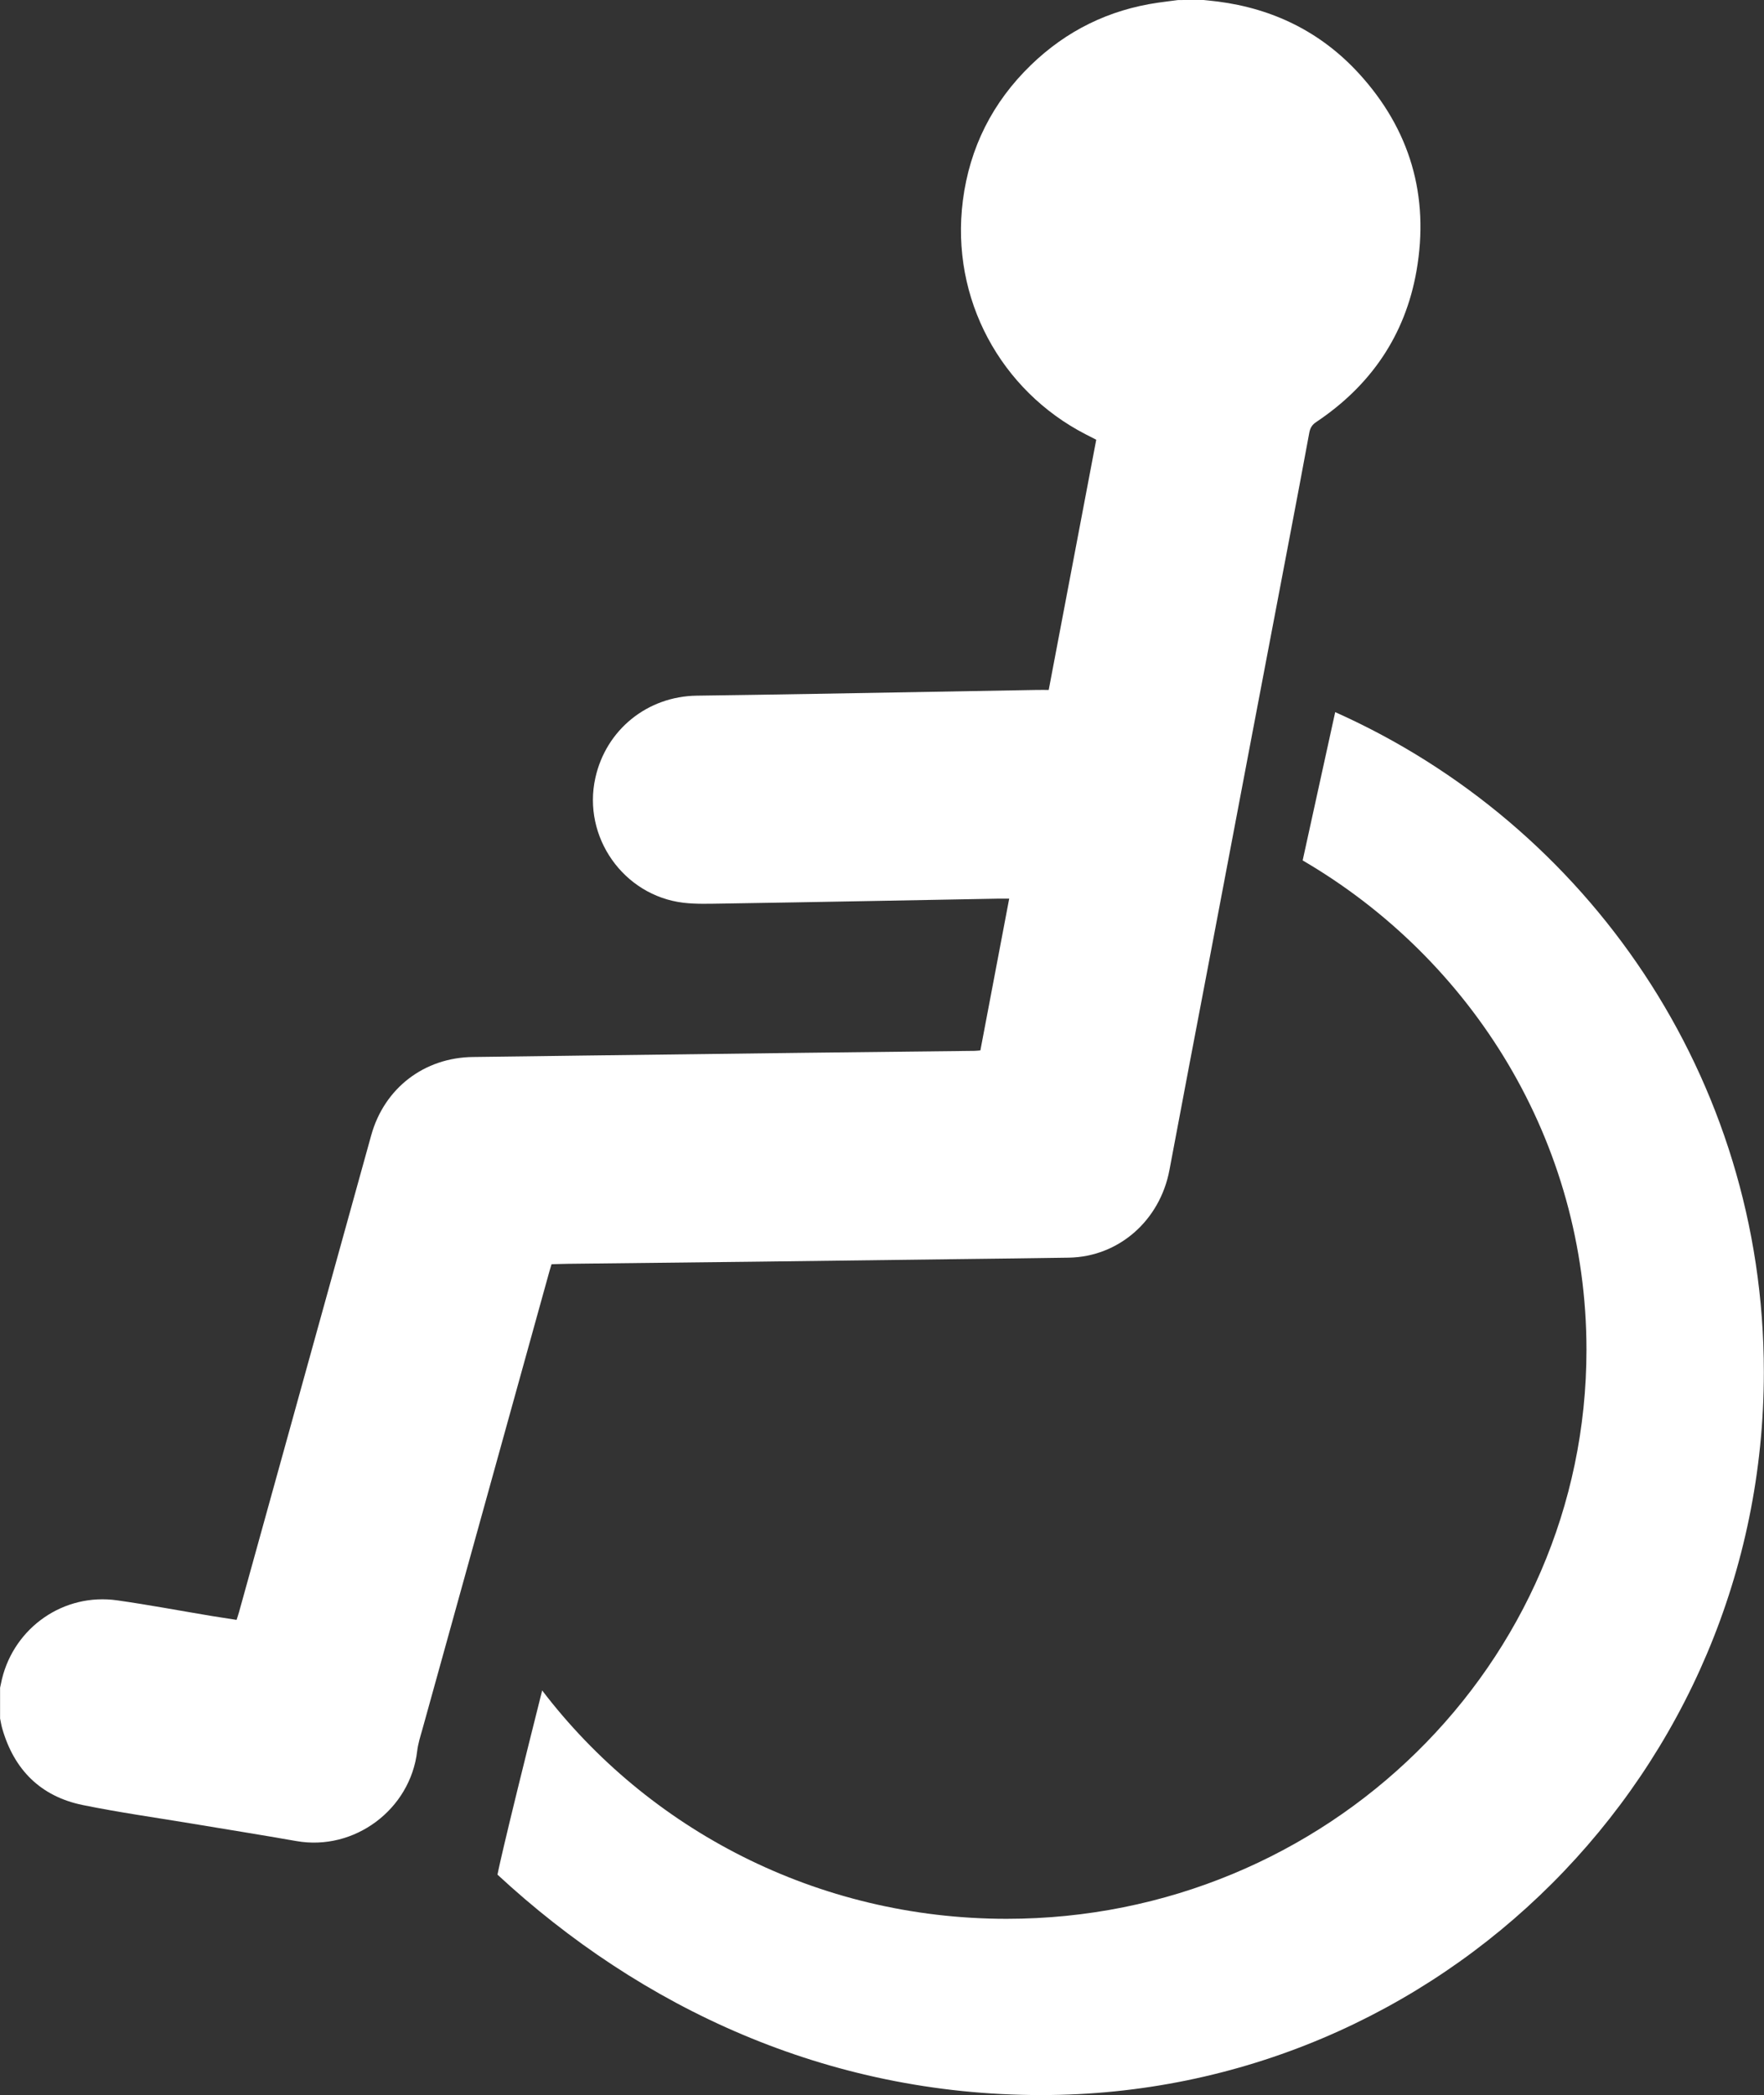 <?xml version="1.0" encoding="UTF-8" standalone="no"?>
<svg xmlns:inkscape="http://www.inkscape.org/namespaces/inkscape" xmlns:sodipodi="http://sodipodi.sourceforge.net/DTD/sodipodi-0.dtd" xmlns="http://www.w3.org/2000/svg" xmlns:svg="http://www.w3.org/2000/svg" width="23.569mm" height="27.981mm" viewBox="0 0 23.569 27.981" version="1.1" id="svg7590">
  <rect x="0" y="0" width="23.569" height="27.981" fill="#333333" stroke="none"/>
  <defs id="defs7587"></defs>
  <g id="layer1" transform="translate(-114.534,-131.969)">
    <path d="m 130.271,131.97 c -0.088,0.012 -0.177,0.022 -0.266,0.035 -0.655,0.095 -1.222,0.373 -1.697,0.833 -0.513,0.497 -0.818,1.102 -0.909,1.809 -0.169,1.318 0.513,2.541 1.637,3.121 0.047,0.024 0.093,0.048 0.145,0.074 -0.211,1.113 -0.422,2.222 -0.635,3.342 -0.062,0 -0.12,-7.1e-4 -0.179,3.5e-4 -0.984,0.017 -1.968,0.035 -2.952,0.052 -0.523,0.009 -1.046,0.017 -1.569,0.024 -0.661,0.008 -1.214,0.454 -1.357,1.097 -0.176,0.788 0.374,1.573 1.177,1.669 0.169,0.02 0.342,0.013 0.513,0.011 0.657,-0.01 1.314,-0.022 1.971,-0.034 0.576,-0.01 1.152,-0.021 1.728,-0.032 0.043,-7.1e-4 0.086,0 0.14,0 -0.129,0.681 -0.257,1.353 -0.385,2.027 -0.03,0.002 -0.054,0.006 -0.078,0.006 -0.76,0.009 -1.52,0.017 -2.279,0.026 -0.987,0.012 -1.974,0.025 -2.962,0.037 -0.486,0.006 -0.972,0.014 -1.457,0.019 -0.654,0.006 -1.188,0.415 -1.363,1.045 -0.588,2.123 -1.177,4.246 -1.766,6.368 -0.009,0.033 -0.021,0.065 -0.033,0.105 -0.113,-0.018 -0.223,-0.034 -0.333,-0.052 -0.421,-0.07 -0.84,-0.149 -1.262,-0.209 -0.715,-0.102 -1.373,0.362 -1.54,1.052 -0.009,0.038 -0.017,0.077 -0.025,0.115 v 0.411 c 0.01,0.045 0.016,0.09 0.029,0.134 0.158,0.551 0.513,0.907 1.076,1.022 0.476,0.097 0.957,0.165 1.435,0.244 0.473,0.079 0.946,0.154 1.418,0.237 0.775,0.137 1.524,-0.421 1.615,-1.202 0.012,-0.101 0.044,-0.2 0.072,-0.299 0.566,-2.039 1.131,-4.077 1.697,-6.116 0.007,-0.026 0.016,-0.053 0.026,-0.087 0.075,-0.002 0.149,-0.005 0.223,-0.006 0.828,-0.01 1.657,-0.018 2.485,-0.028 0.921,-0.011 1.843,-0.023 2.765,-0.035 0.479,-0.006 0.959,-0.011 1.438,-0.019 0.666,-0.011 1.218,-0.495 1.345,-1.17 0.177,-0.945 0.358,-1.889 0.538,-2.834 0.183,-0.966 0.366,-1.932 0.55,-2.898 0.171,-0.902 0.344,-1.803 0.515,-2.705 0.09,-0.471 0.179,-0.942 0.266,-1.413 0.012,-0.062 0.037,-0.104 0.091,-0.14 0.728,-0.486 1.19,-1.157 1.341,-2.019 0.175,-1.001 -0.085,-1.892 -0.774,-2.642 -0.506,-0.55 -1.142,-0.861 -1.882,-0.956 -0.071,-0.009 -0.142,-0.015 -0.213,-0.023 z" style="fill:#ffffff;fill-opacity:1;fill-rule:nonzero;stroke:none;stroke-width:0.353" id="path7438"></path>
    <path d="m 132.374,141.479 -0.435,1.982 c 2.27,1.325 3.792,3.756 3.792,6.536 0,4.197 -3.468,7.6 -7.747,7.6 -2.539,0 -4.793,-1.198 -6.206,-3.05 -0.555,2.207 -0.597,2.46 -0.597,2.46 1.915,1.774 4.398,2.944 7.265,2.944 5.332,0 9.655,-4.323 9.655,-9.656 0,-3.933 -2.354,-7.31 -5.728,-8.815" style="fill:#ffffff;fill-opacity:1;fill-rule:nonzero;stroke:none;stroke-width:0.353" id="path7442"></path>
  </g>
</svg>
